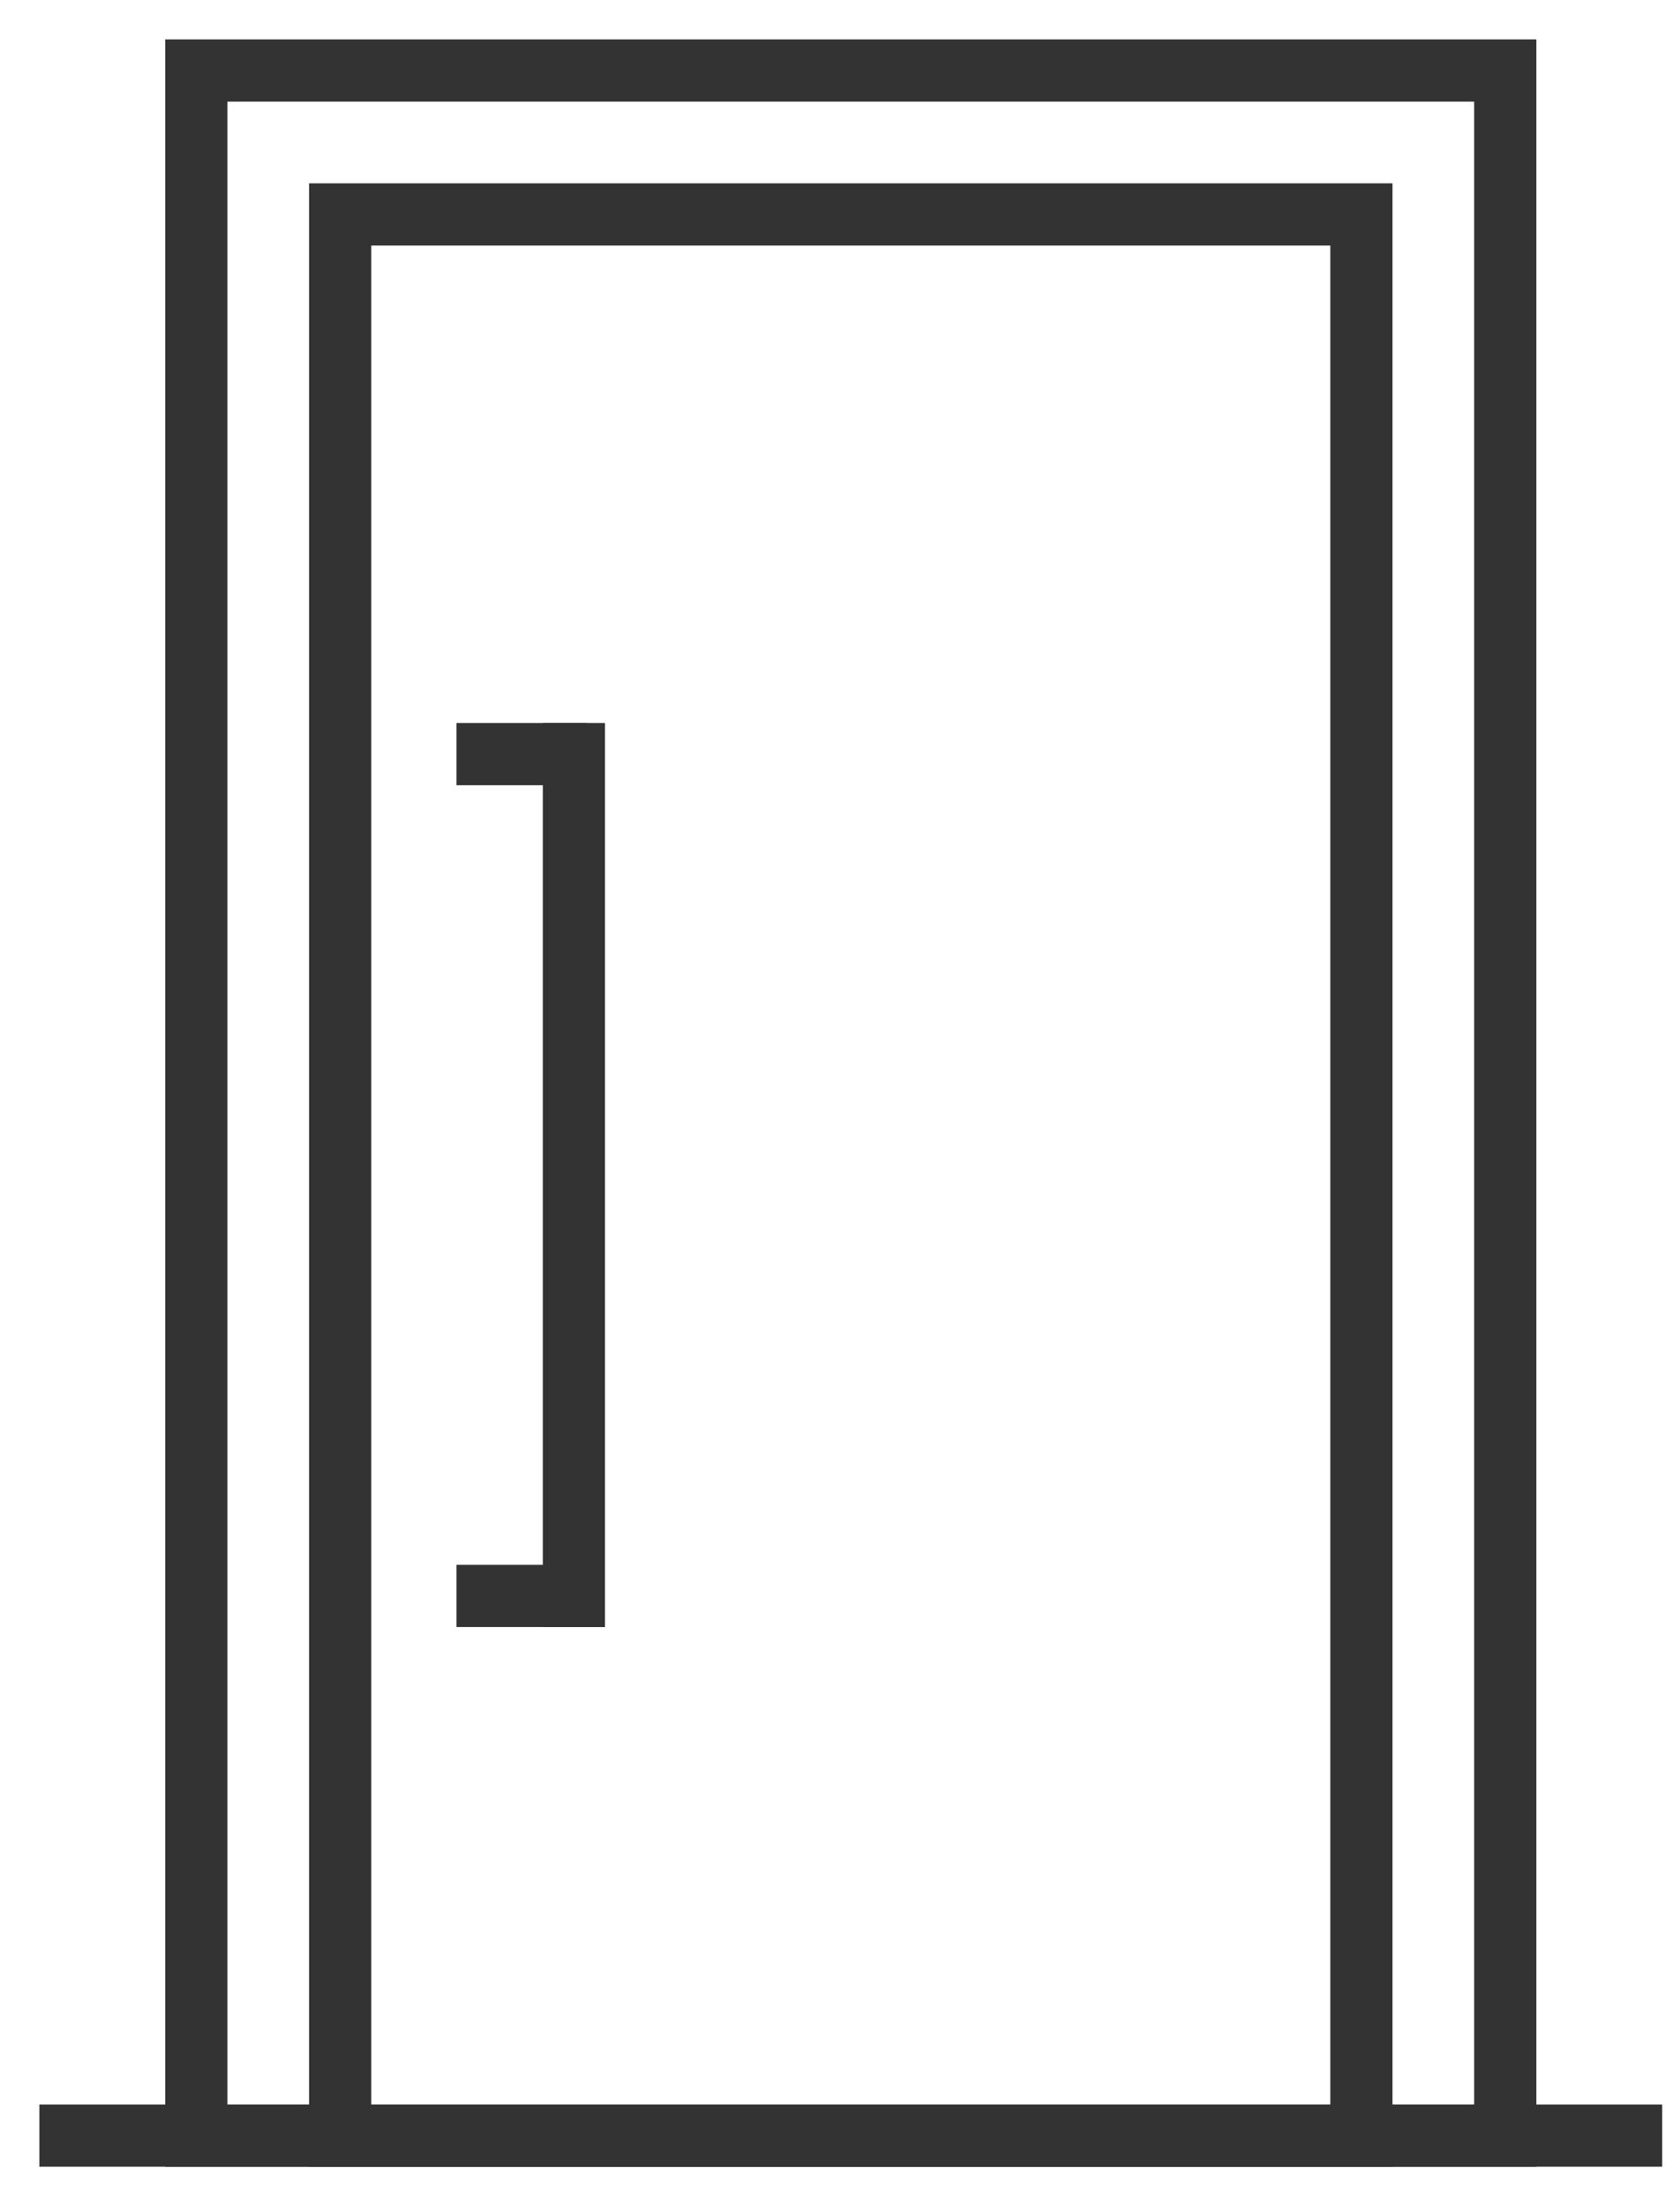 <svg width="32" height="42" viewBox="0 0 32 42" fill="none" xmlns="http://www.w3.org/2000/svg">
<path d="M26.274 41.001H6.137V3.74H26.274V41.001ZM6.822 40.316H25.589V4.425H6.822V40.316Z" fill="#333333" stroke="#333333" stroke-width="0.5"/>
<path d="M29.014 41H3.397V1H29.014V41ZM4.082 40.315H28.329V1.685H4.082V40.315Z" fill="#333333" stroke="#333333" stroke-width="0.5"/>
<path d="M31.411 40.315H1V40.999H31.411V40.315Z" fill="#333333" stroke="#333333" stroke-width="0.5"/>
<path d="M10.931 14.014H8.945V14.699H10.931V14.014Z" fill="#333333" stroke="#333333" stroke-width="0.5"/>
<path d="M10.931 30.04H8.945V30.725H10.931V30.04Z" fill="#333333" stroke="#333333" stroke-width="0.5"/>
<path d="M11.274 14.014H10.589V30.726H11.274V14.014Z" fill="#333333" stroke="#333333" stroke-width="0.5"/>
</svg>
